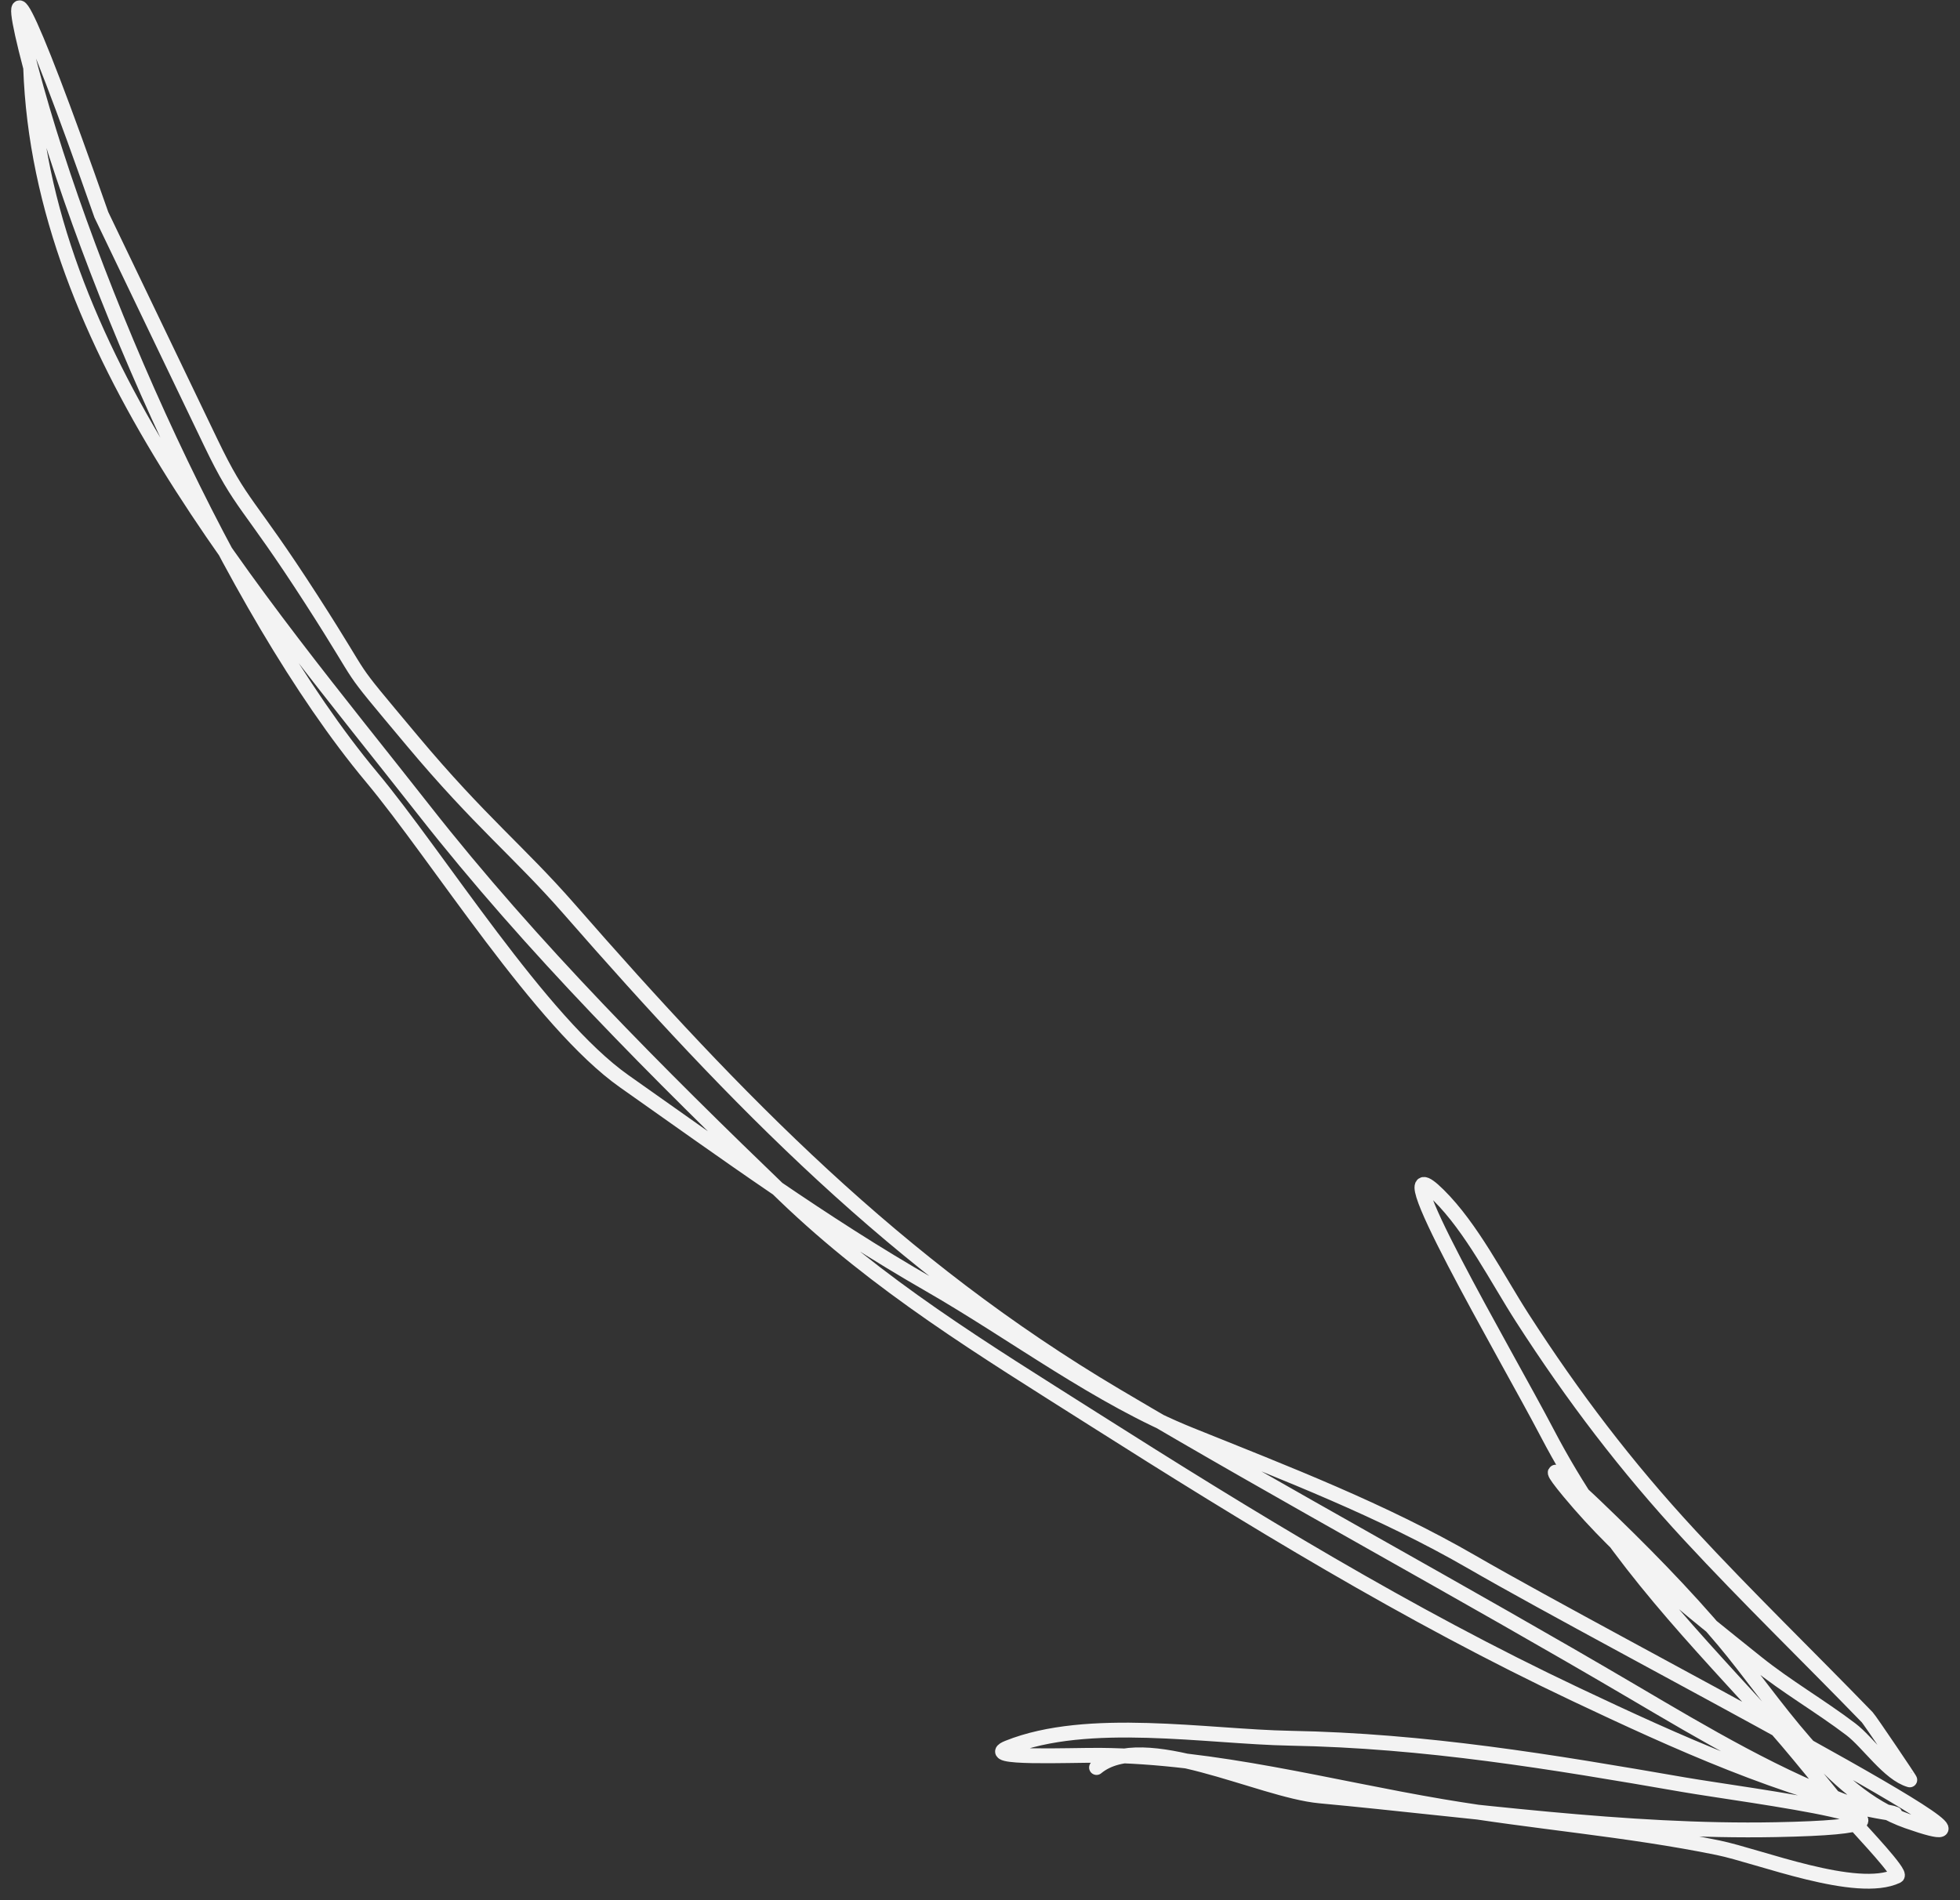 <?xml version="1.0" encoding="UTF-8"?> <svg xmlns="http://www.w3.org/2000/svg" width="132" height="128" viewBox="0 0 132 128" fill="none"><rect x="0" y="0" width="132" height="128" fill="#333333" stroke="none"/> <path d="M2.065 4.555C2.712 23.552 17.156 40.053 28.57 54.594C35.842 63.859 44.327 72.328 52.804 80.49C59.158 86.607 66.227 90.889 73.62 95.579C84.178 102.276 94.808 108.789 106.13 114.143C112.853 117.323 120.116 120.637 127.453 122.134C128.239 122.294 125.848 121.948 125.092 121.682C119.931 119.871 114.709 116.757 110.024 113.998C98.477 107.2 86.681 100.841 75.149 94.005C60.427 85.279 49.597 74.126 38.334 61.235C34.955 57.368 32.327 55.352 27.764 49.898C22.882 44.063 25.075 46.753 20.983 40.398C16.618 33.62 16.298 34.189 14.188 29.795C12.417 26.109 12.672 26.64 6.827 14.47C1.471 -0.819 0.185 -2.578 2.065 4.555ZM2.065 4.555C5.9 19.102 15.55 40.996 25.011 52.33C29.511 57.721 36.428 68.883 42.041 72.837C48.839 77.626 55.388 82.4 62.615 86.549C68.344 89.839 74.001 94.165 80.145 96.641C86.641 99.259 93.054 101.712 99.147 105.234C108.99 110.924 139.188 126.442 128.46 122.676C123.24 120.843 119.447 114.509 116.095 110.523C113.387 107.303 110.495 104.384 107.459 101.475C106.562 100.614 103.083 97.367 105.689 100.507C109.37 104.942 113.831 108.403 118.29 111.987C120.332 113.628 122.573 114.912 124.648 116.487C125.816 117.373 127.21 119.493 128.617 119.896C128.66 119.908 125.923 115.854 125.751 115.677C121.773 111.57 117.691 107.621 113.802 103.418C109.511 98.781 105.946 94.089 102.529 88.782C100.837 86.154 99.119 82.719 96.87 80.495C92.696 76.366 101.472 91.312 104.192 96.516C108.152 104.092 113.066 109.226 118.724 115.415C120.966 117.866 122.939 120.461 125.071 122.998C125.375 123.361 128.09 126.211 127.762 126.368C125.056 127.668 118.454 125.028 115.704 124.466C109.56 123.21 103.298 122.734 97.118 121.689C89.475 120.397 81.893 118.309 74.106 118.24C72.027 118.222 65.962 118.501 67.891 117.728C73.257 115.577 81.299 116.988 86.889 117.09C95.99 117.255 104.468 118.672 113.384 120.218C117.43 120.92 133.902 122.974 119.596 123.249C109.451 123.445 99.01 121.915 88.895 120.975C84.819 120.597 76.985 116.46 73.848 119.063" stroke="#F3F3F3" stroke-linecap="round"></path> </svg> 